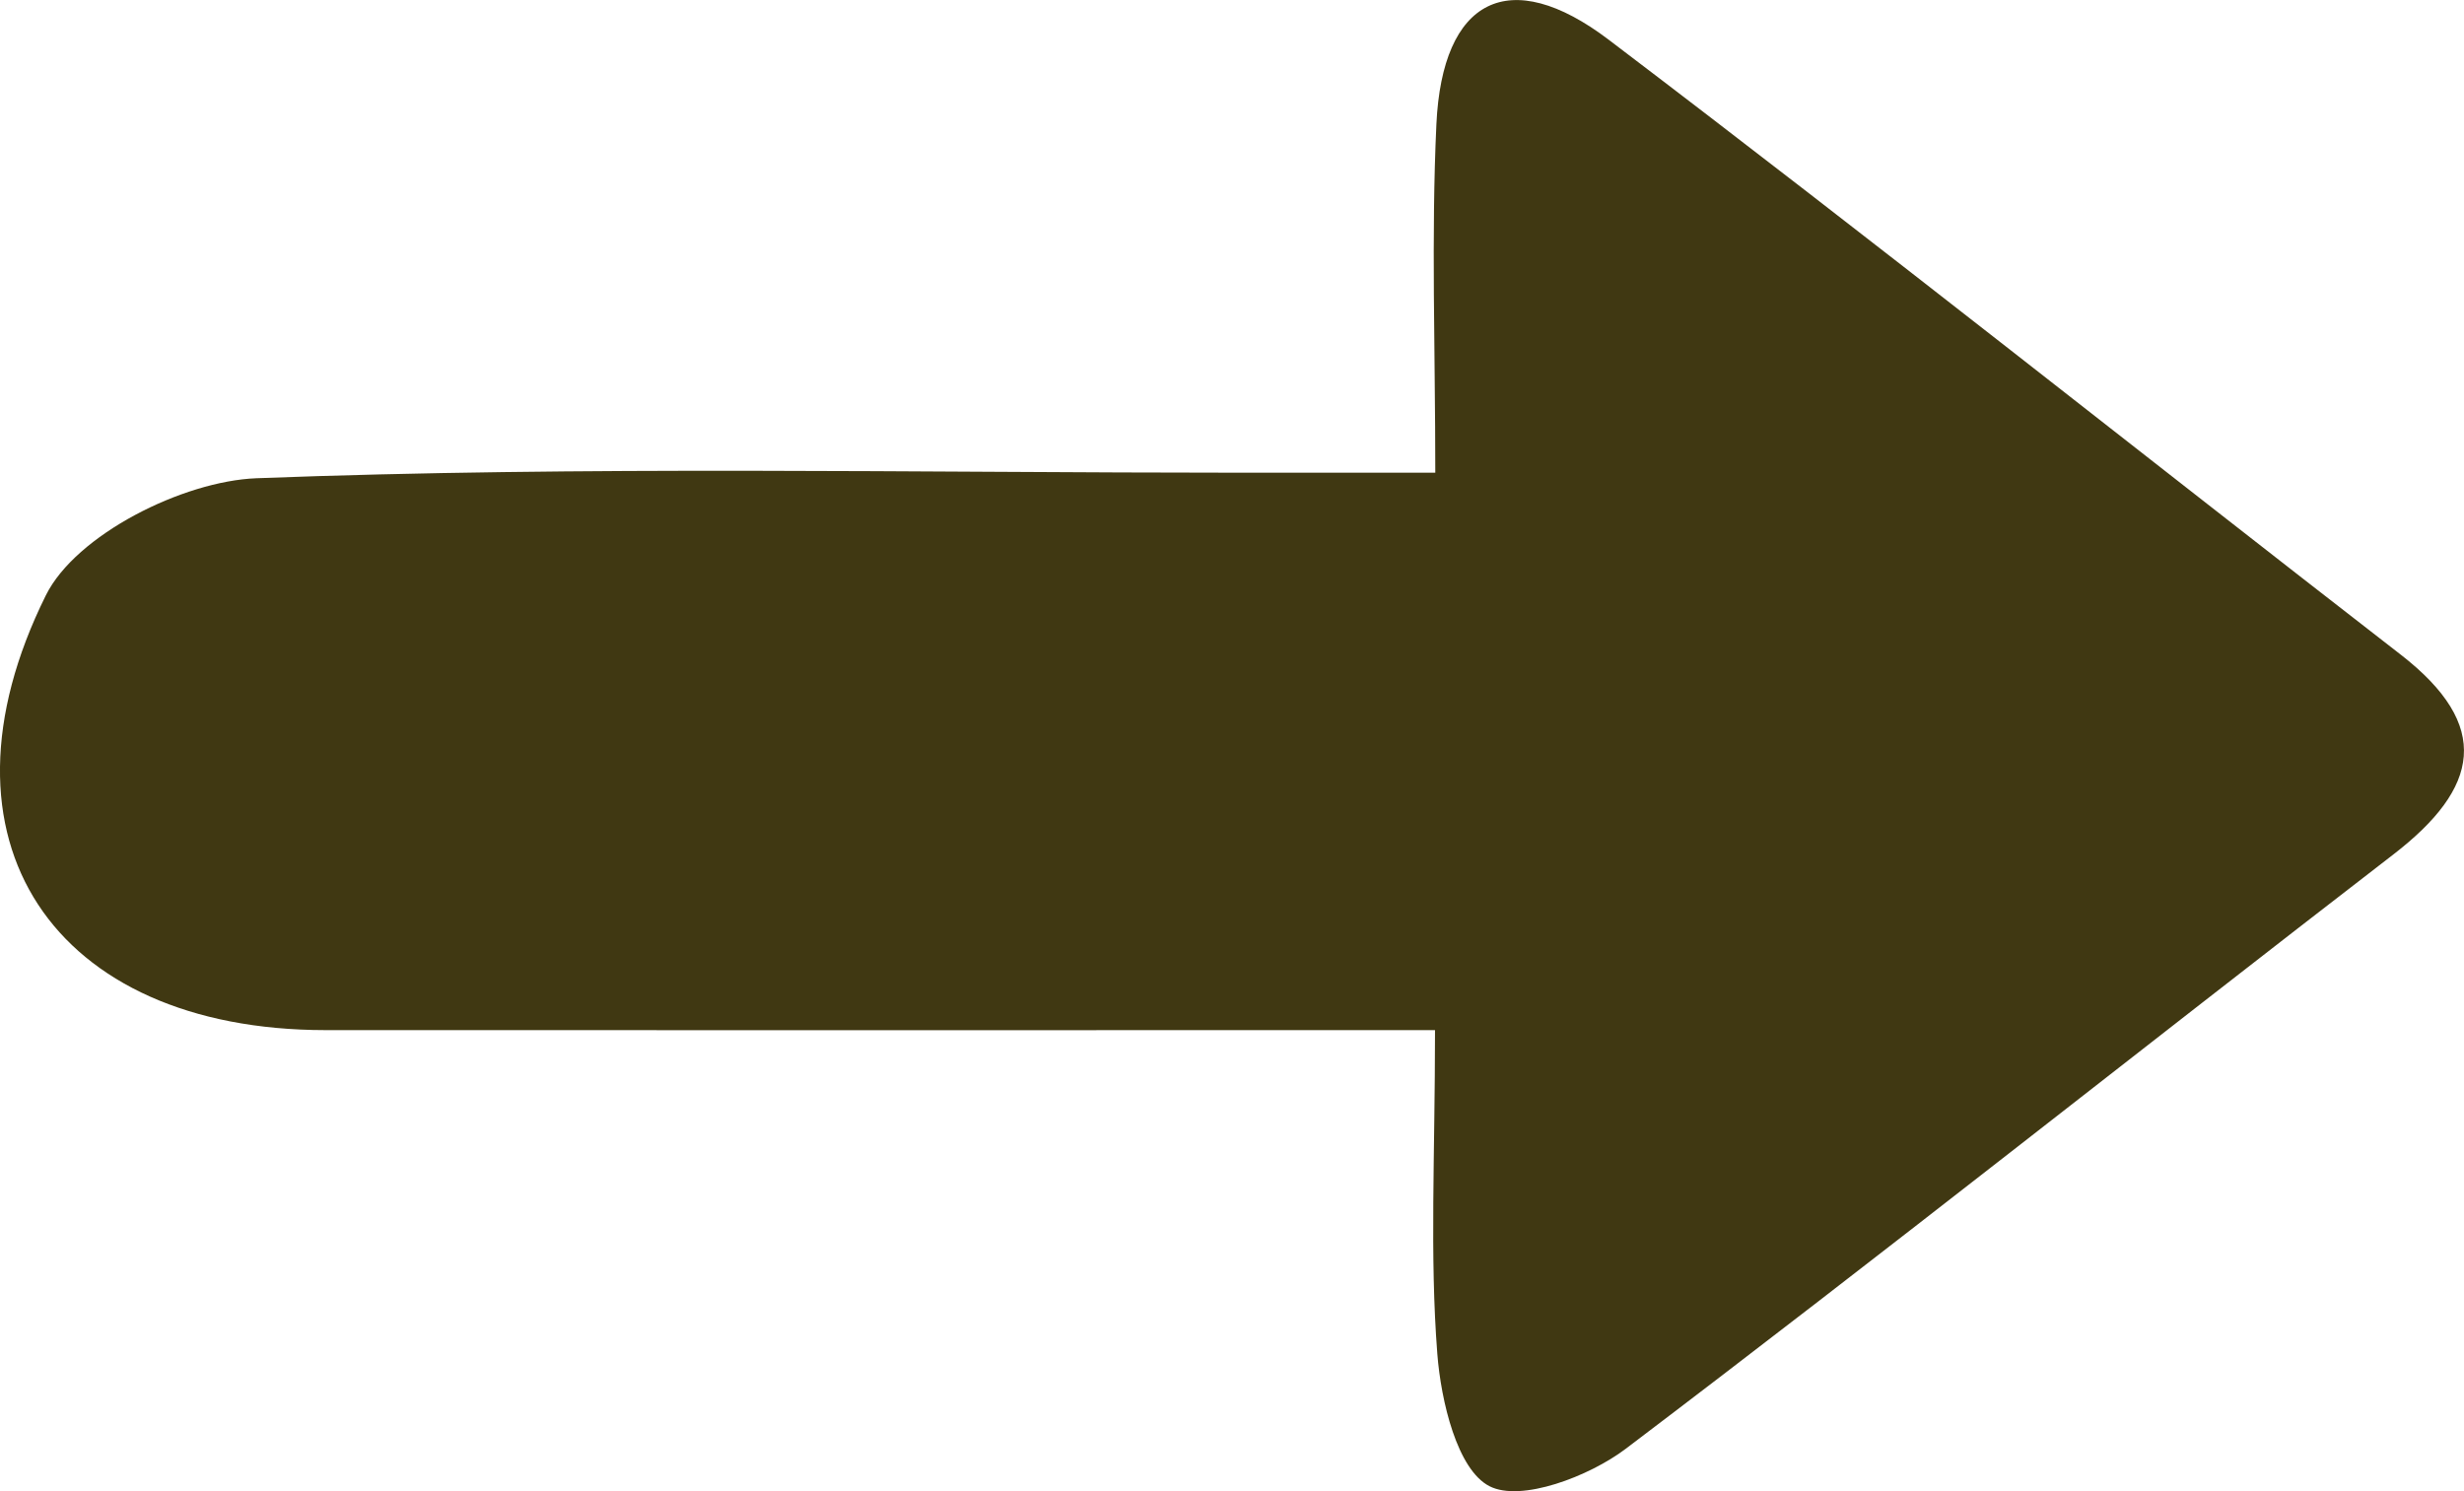 <?xml version="1.0" encoding="UTF-8"?>
<svg id="Ebene_2" data-name="Ebene 2" xmlns="http://www.w3.org/2000/svg" viewBox="0 0 267.62 161.97">
  <defs>
    <style>
      .cls-1 {
        fill: #403812;
        stroke-width: 0px;
      }
    </style>
  </defs>
  <g id="Ebene_1-2" data-name="Ebene 1">
    <path class="cls-1" d="m155.87,111.9c-41.4,0-80.96.02-120.52,0-29.52-.02-43.58-20.61-30.37-47.23,3.27-6.59,14.88-12.41,22.88-12.72,35.69-1.36,71.45-.6,107.19-.6,6.15,0,12.3,0,20.84,0,0-13.36-.45-25.63.12-37.86.64-13.62,7.91-17.38,18.72-9.17,28.91,21.94,57.31,44.54,85.99,66.77,10,7.75,8.58,14.51-.75,21.71-27.84,21.47-55.37,43.35-83.4,64.58-3.98,3.01-11.38,5.82-14.8,4.06-3.5-1.8-5.26-9.24-5.66-14.37-.83-10.7-.25-21.51-.25-35.15Z"/>
  </g>
</svg>
